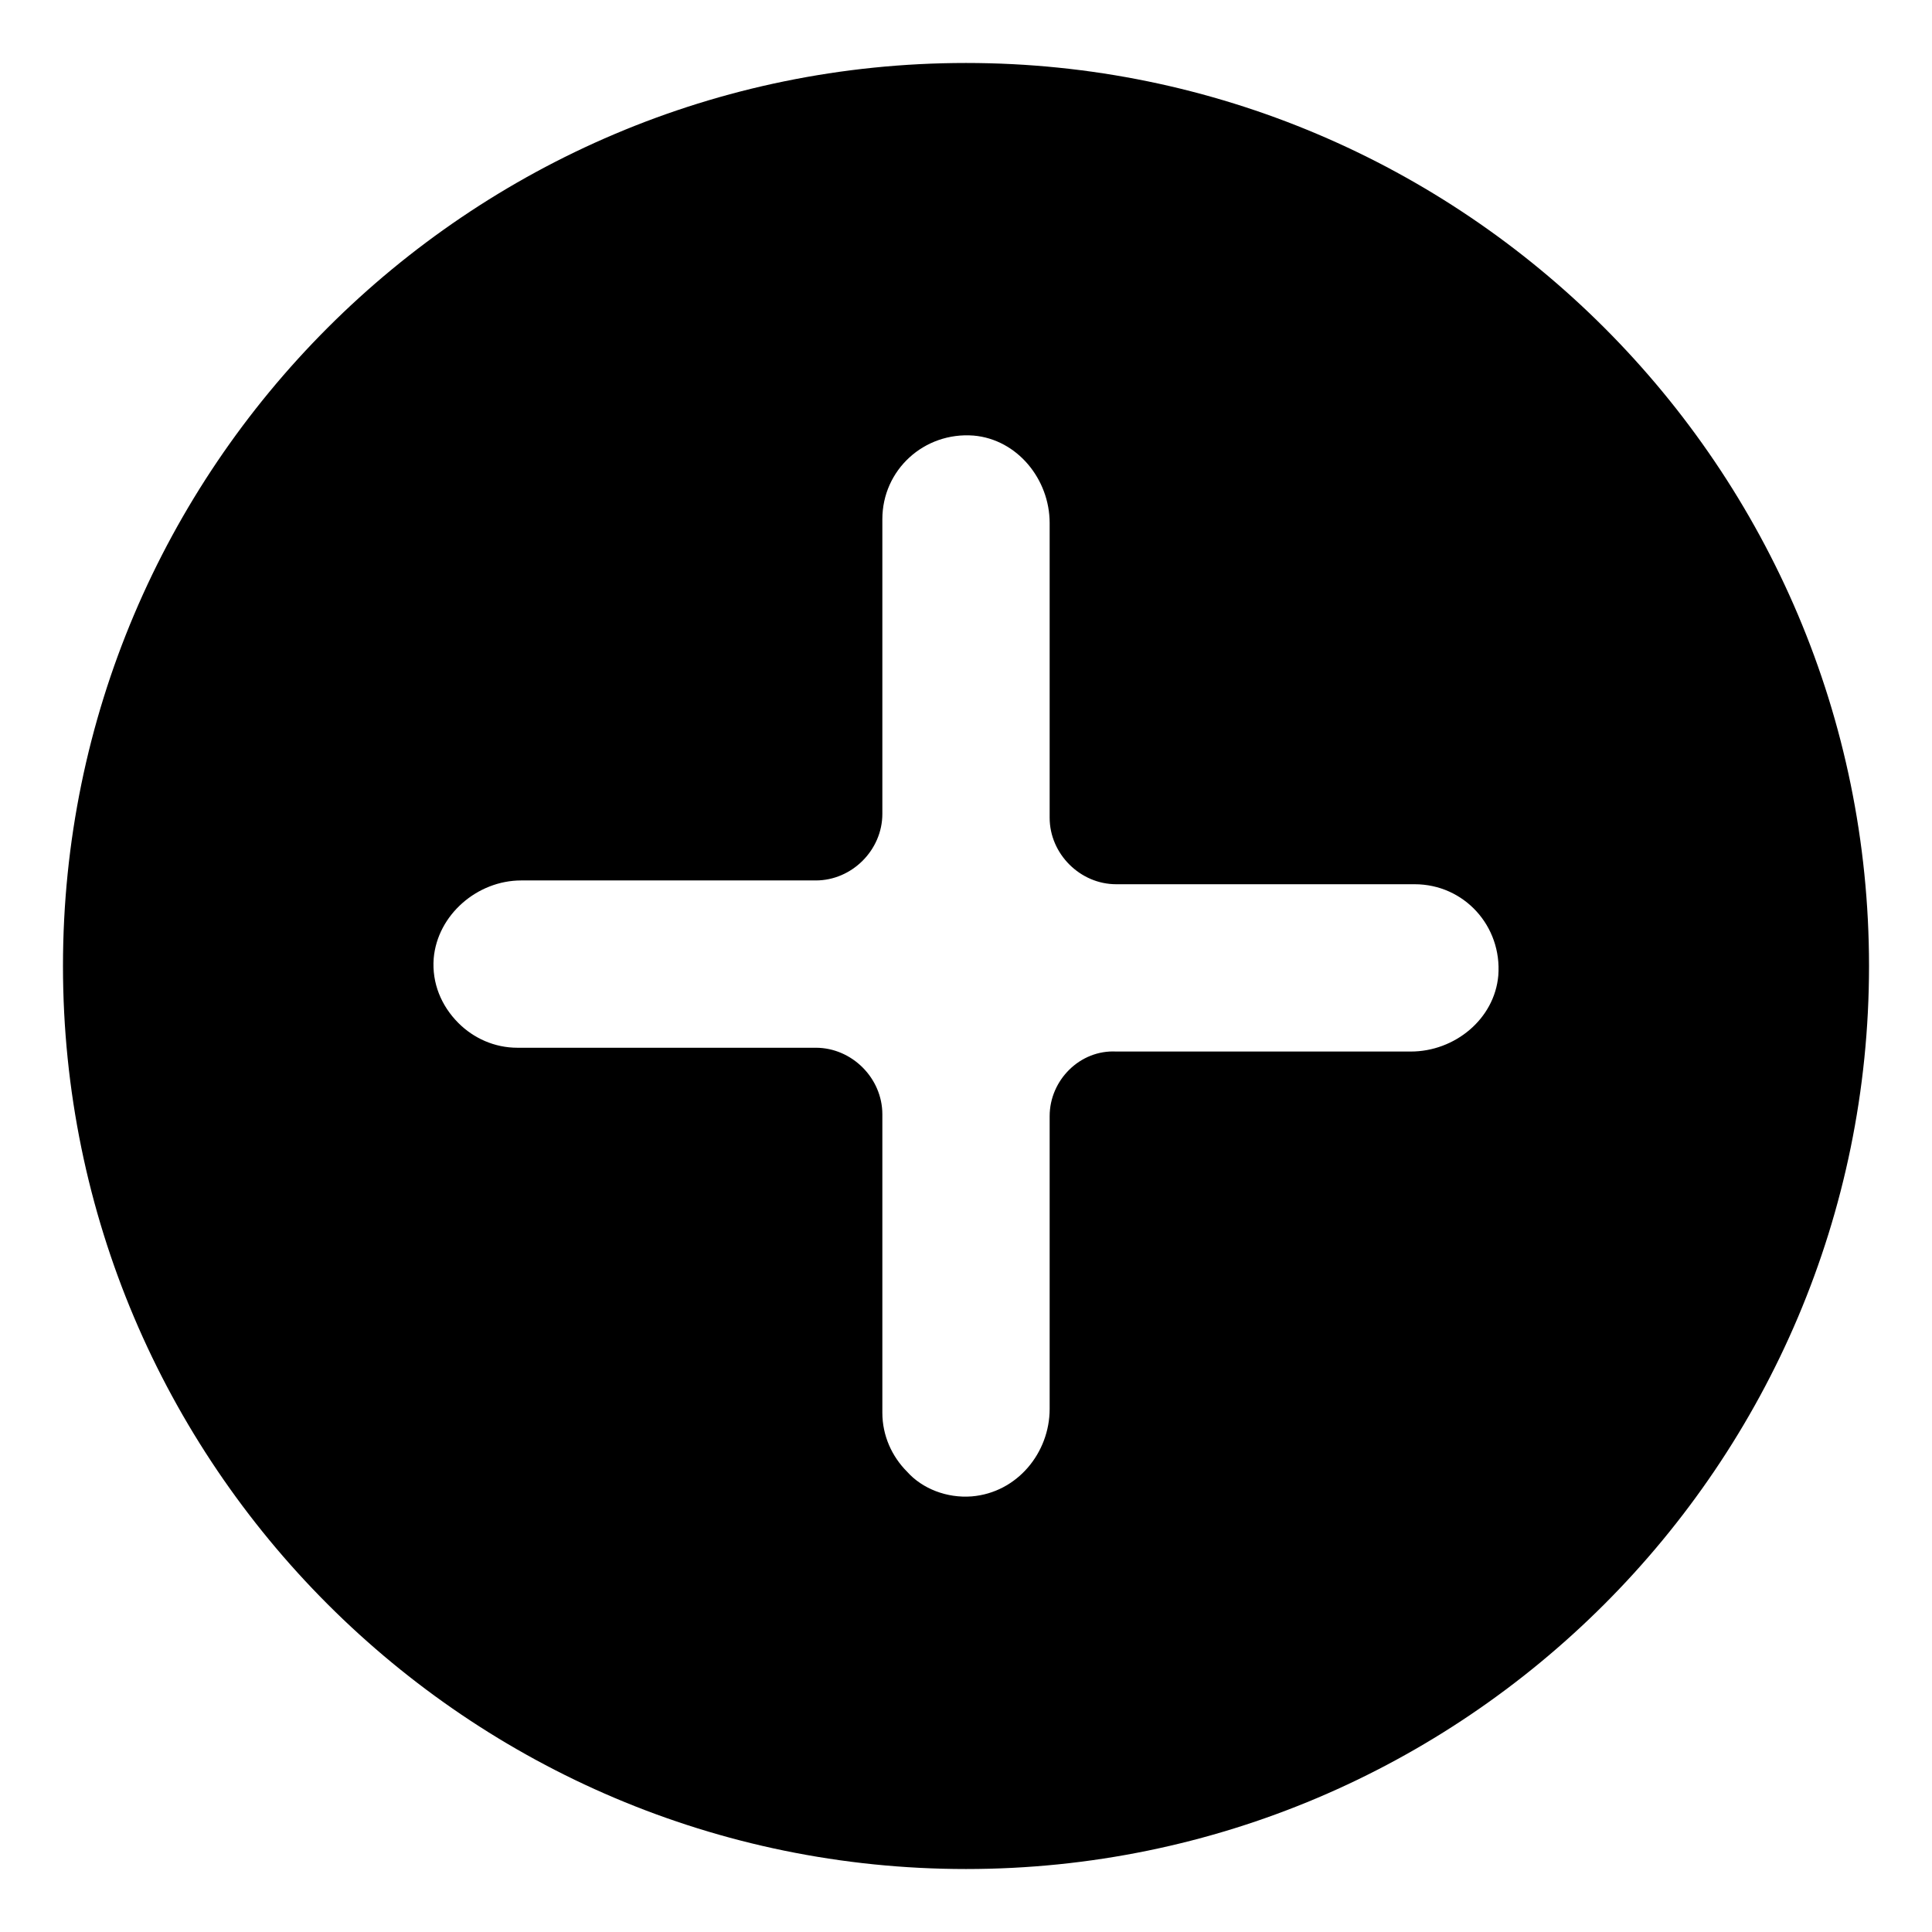 <?xml version="1.0" encoding="UTF-8"?>
<!-- Uploaded to: ICON Repo, www.svgrepo.com, Generator: ICON Repo Mixer Tools -->
<svg fill="#000000" width="800px" height="800px" version="1.1" viewBox="144 144 512 512" xmlns="http://www.w3.org/2000/svg">
 <path d="m400 160.69c-132 0-239.31 107.31-239.31 239.31 0 132 107.31 239.31 239.31 239.31 132 0 239.31-107.31 239.31-239.31 0-132-107.31-239.31-239.31-239.31zm22.168 279.11v77.586c0 11.586-8.566 22.168-20.656 23.176-6.551 0.504-13.098-2.016-17.129-6.551-4.031-4.031-6.551-9.574-6.551-15.617v-79.098c0-9.574-8.062-17.633-17.633-17.633h-79.098c-6.047 0-11.586-2.519-15.617-6.551-4.535-4.535-7.055-10.578-6.551-17.129 1.008-11.586 11.586-20.656 23.176-20.656h78.09c9.574 0 17.633-8.062 17.633-17.633v-78.094c0-13.098 11.082-23.176 24.184-22.168 11.586 1.008 20.152 11.586 20.152 23.176v78.09c0 9.574 8.062 17.633 17.633 17.633h79.098c13.098 0 23.176 11.082 22.168 24.184-1.008 11.586-11.586 20.152-23.176 20.152h-78.09c-9.574-0.5-17.633 7.559-17.633 17.133z"/>
</svg>